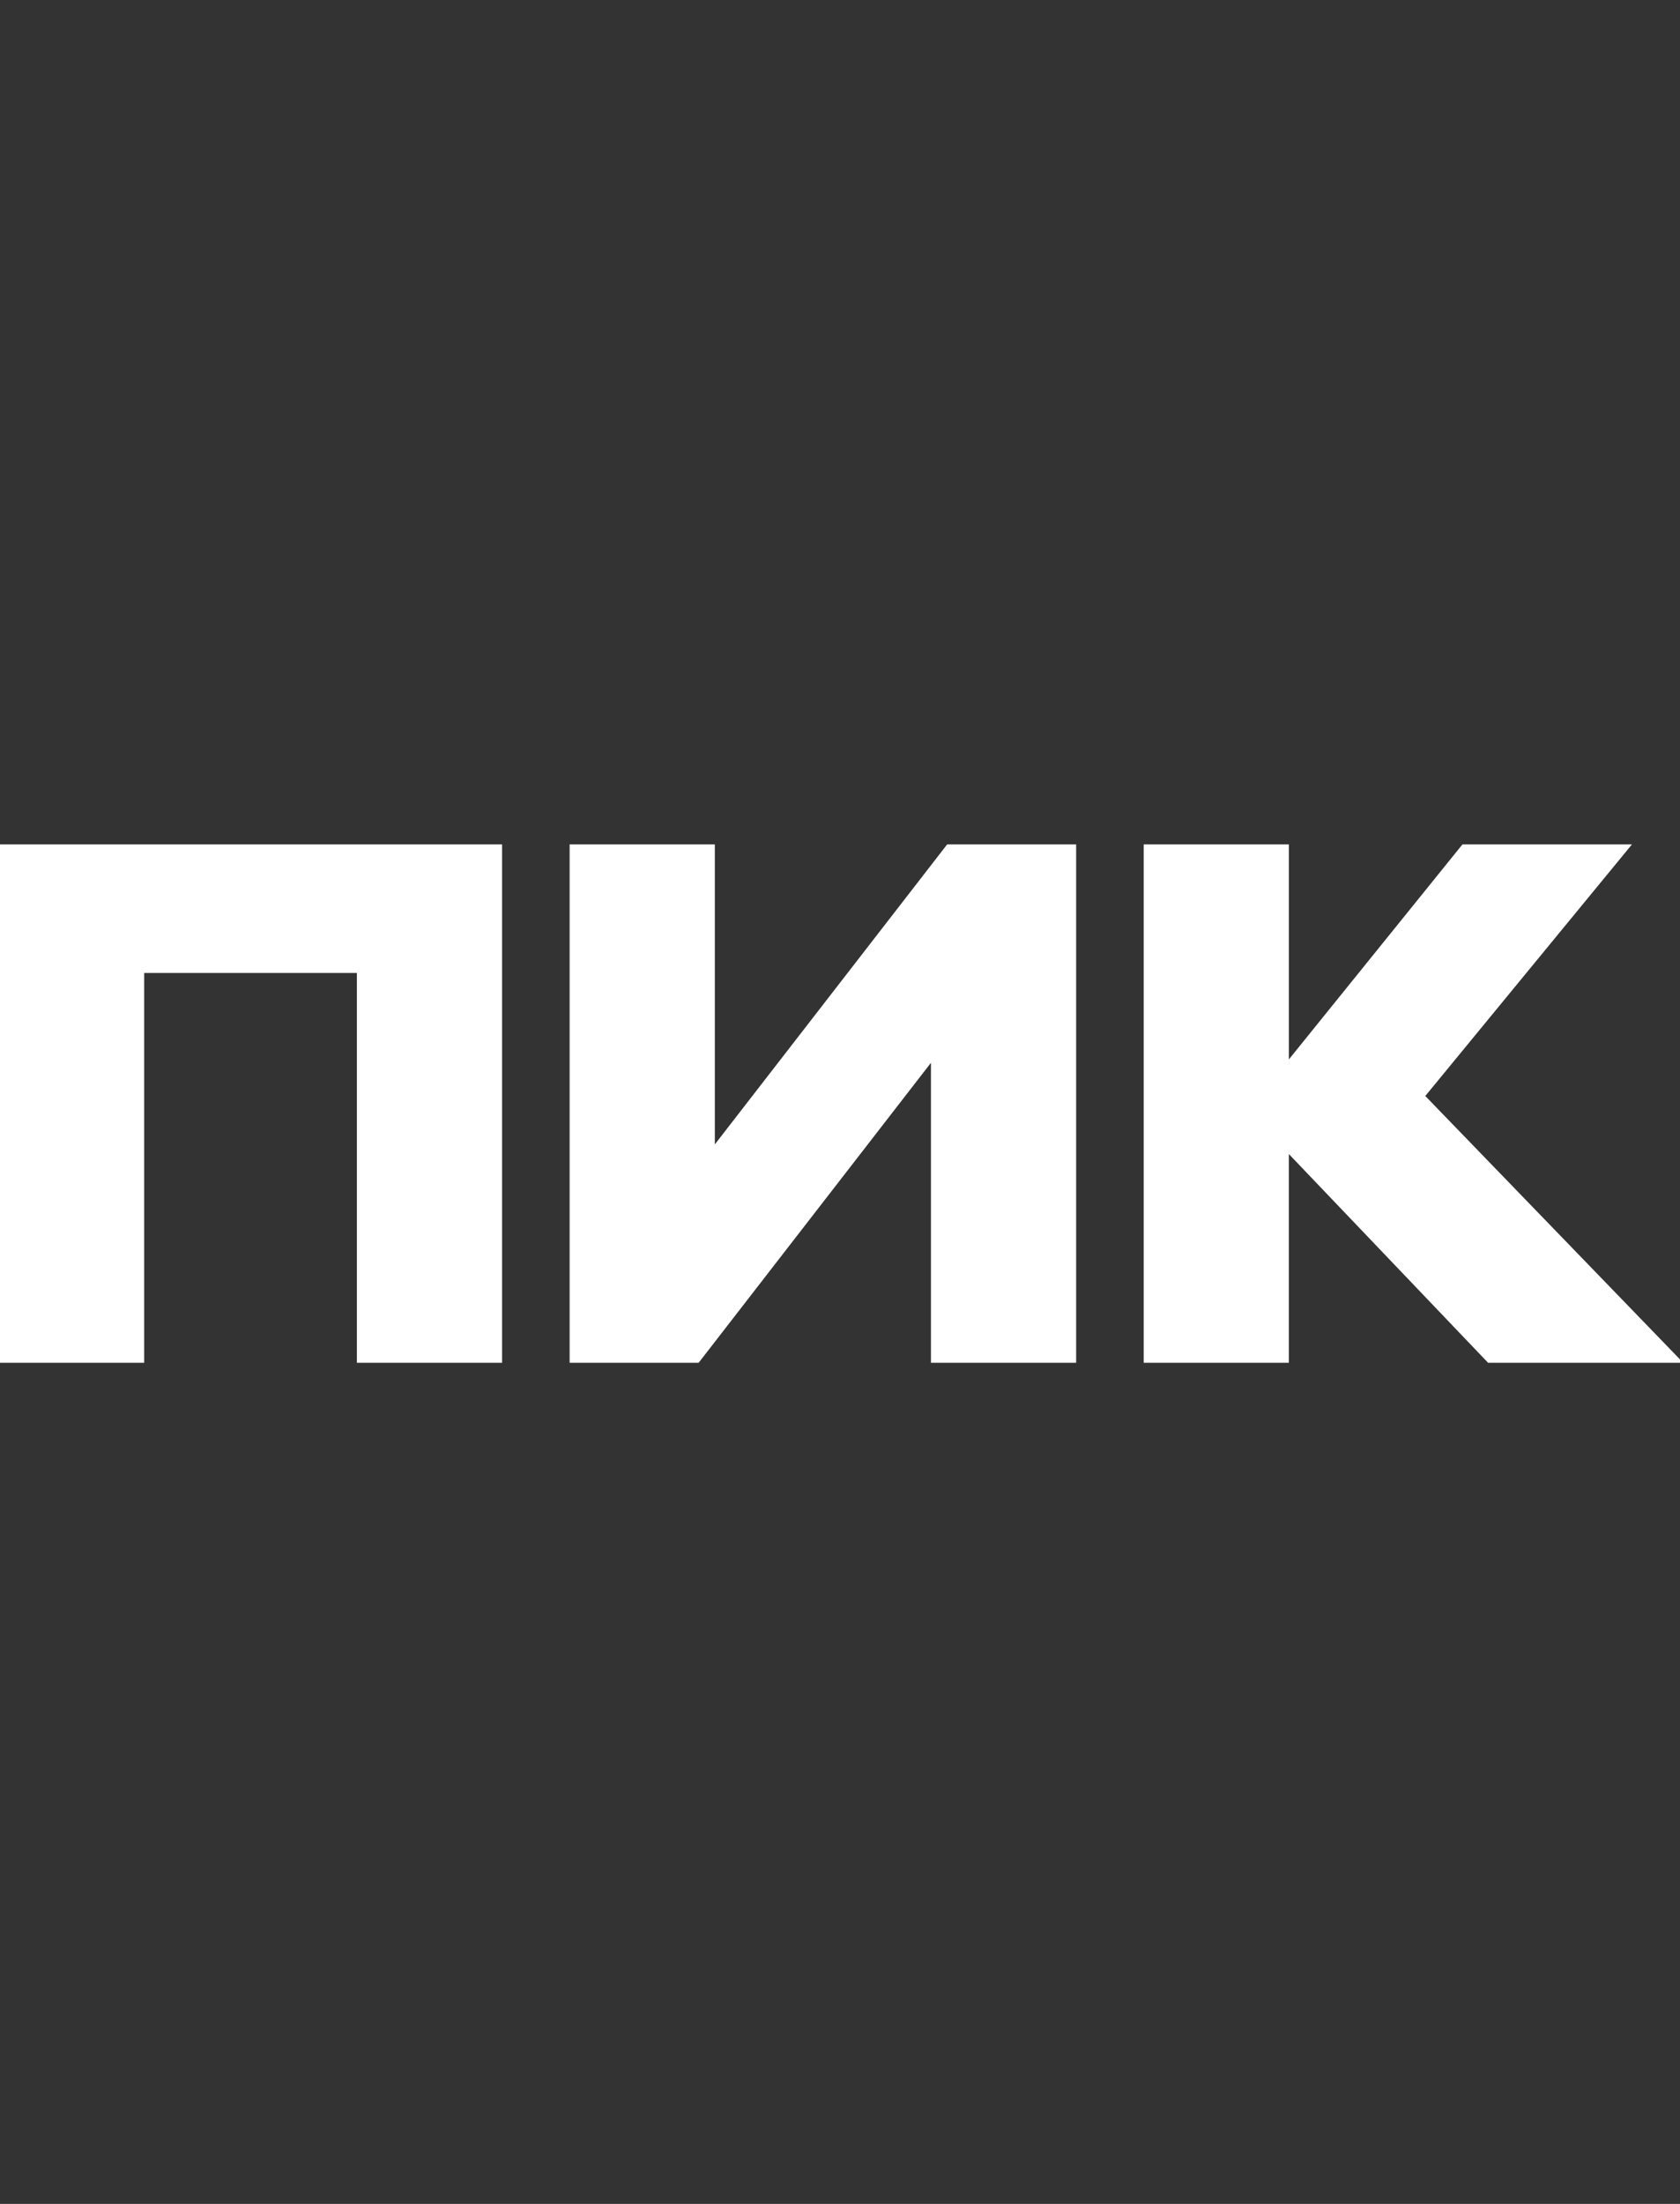 <?xml version="1.0" encoding="UTF-8"?> <svg xmlns="http://www.w3.org/2000/svg" width="199" height="261" viewBox="0 0 199 261" fill="none"><rect x="0" y="0" width="199" height="261" fill="#333333" stroke="none"/> <g clip-path="url(#clip0_2032_769)"> <path d="M-0.122 161.388V100H59.474V161.388H42.274V115.224H17.078V161.388H-0.122ZM110.272 125.863L82.755 161.388H67.474V100H84.674V135.524L112.191 100H127.472V161.388H110.272V125.863ZM152.668 136.668V161.388H135.472V100H152.672V125.457L173.229 100H193.307L168.829 129.792L199.388 161.388H176.268L152.668 136.668Z" fill="white"></path> </g> <defs> <clipPath id="clip0_2032_769"> <rect width="199" height="261" fill="white"></rect> </clipPath> </defs> </svg> 